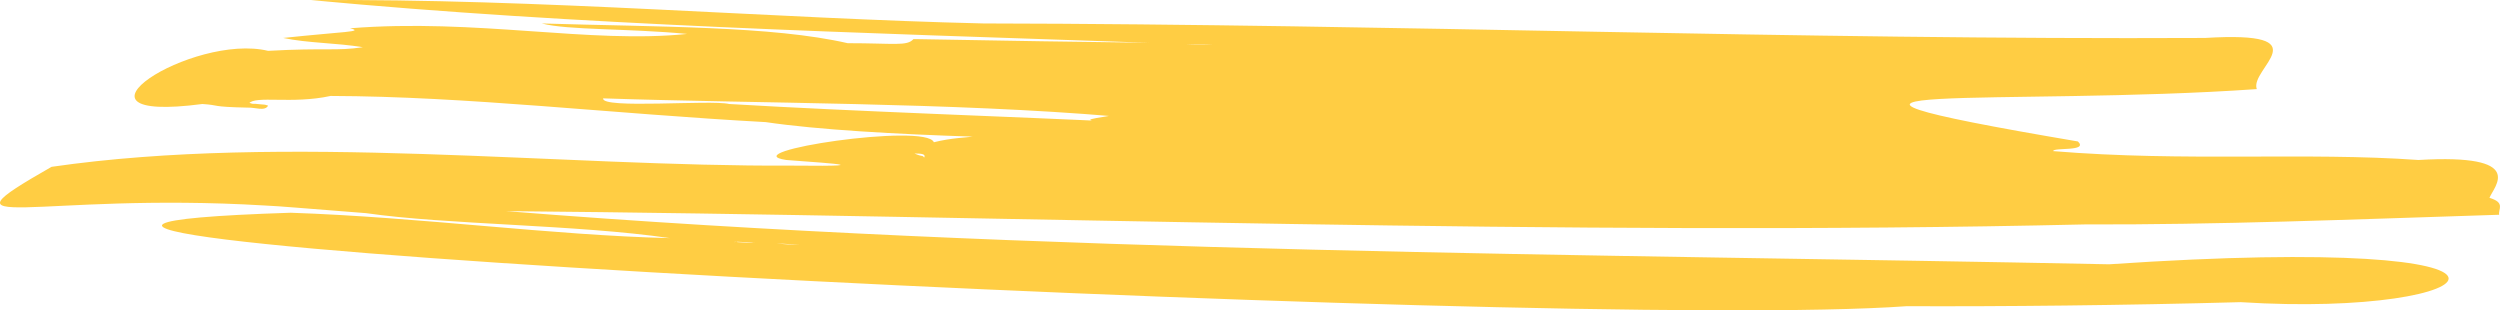 <svg  viewBox="0 0 145 18" fill="none" xmlns="http://www.w3.org/2000/svg">
<path d="M144.389 11.475C144.639 10.821 146.638 8.905 140.265 9.279C133.704 8.812 126.769 9.396 119.084 8.765C119.084 8.532 121.145 8.812 120.521 8.205C99.714 4.677 116.522 6.172 130.893 5.168C130.455 3.977 134.767 1.781 127.894 2.201C103.9 2.318 81.344 1.407 57.038 1.36C44.916 1.08 31.358 -0.088 18.049 0.005C33.42 1.454 49.665 1.897 66.66 2.481C62.911 2.435 58.225 2.365 53.289 2.271C53.164 2.271 53.102 2.271 52.977 2.271C52.602 2.692 51.852 2.505 49.165 2.505C44.791 1.5 38.168 1.57 31.42 1.36C32.92 1.757 36.419 1.641 39.855 1.968C34.232 2.552 27.609 1.057 20.298 1.641C21.173 1.851 19.923 1.827 16.424 2.201C17.861 2.505 19.486 2.481 21.048 2.738C19.486 2.972 18.924 2.762 15.55 2.949C11.176 1.897 2.865 7.2 11.738 6.032C12.8 6.102 12.175 6.196 14.362 6.242C14.8 6.219 15.362 6.476 15.55 6.126C15.237 6.032 15.55 6.102 14.675 6.009C14.675 6.009 14.737 6.032 14.8 6.032C14.55 6.056 14.175 5.799 14.425 6.009C14.8 5.518 16.924 6.056 19.174 5.565C27.109 5.588 35.419 6.593 44.417 7.083C47.416 7.527 52.039 7.784 56.413 7.924C56.163 7.971 55.164 7.994 54.164 8.251C53.726 7.107 42.417 8.812 45.604 9.279C46.228 9.349 52.164 9.676 45.916 9.606C32.482 9.676 16.549 7.714 2.99 9.676C-4.133 13.741 2.053 11.125 15.362 11.919C16.362 11.966 17.299 12.059 21.235 12.363C25.922 13.04 33.42 13.017 38.856 13.811C31.982 13.648 24.422 12.596 16.862 12.339C-19.941 13.531 90.216 19.231 110.586 17.759C116.147 17.782 123.145 17.712 129.955 17.525C144.702 18.46 149.888 13.461 122.333 15.329C92.466 14.722 59.975 14.699 29.358 12.246C58.788 12.503 90.654 13.718 120.895 13.017C128.643 13.04 136.141 12.737 144.951 12.456C144.889 12.129 145.326 11.755 144.389 11.475ZM42.792 14.045C42.729 14.045 42.729 14.021 42.729 14.021C43.104 14.045 43.479 14.045 43.854 14.068C43.604 14.045 43.729 14.115 42.792 14.045ZM46.916 14.208C46.291 14.138 46.228 14.255 45.041 14.115C45.666 14.162 46.291 14.185 46.916 14.208ZM42.605 14.021H42.667C42.542 14.091 42.667 14.021 42.605 14.021ZM53.602 9.139C53.477 8.976 53.602 9.139 53.039 8.905C53.352 8.905 53.726 8.905 53.602 9.139ZM70.347 2.552C69.847 2.575 69.285 2.575 68.785 2.552C69.285 2.552 69.847 2.552 70.347 2.552ZM42.292 6.032C41.23 5.775 34.857 6.336 34.982 5.705C43.979 6.009 55.164 5.939 64.723 6.756C64.786 6.71 64.848 6.733 64.723 6.64C64.099 6.826 61.412 7.013 65.286 7.083C58.6 6.756 49.79 6.476 42.292 6.032ZM10.426 11.685C10.488 11.685 10.488 11.685 10.613 11.732C10.551 11.709 10.488 11.685 10.426 11.685Z" fill="#FFCD43"/>
</svg>
